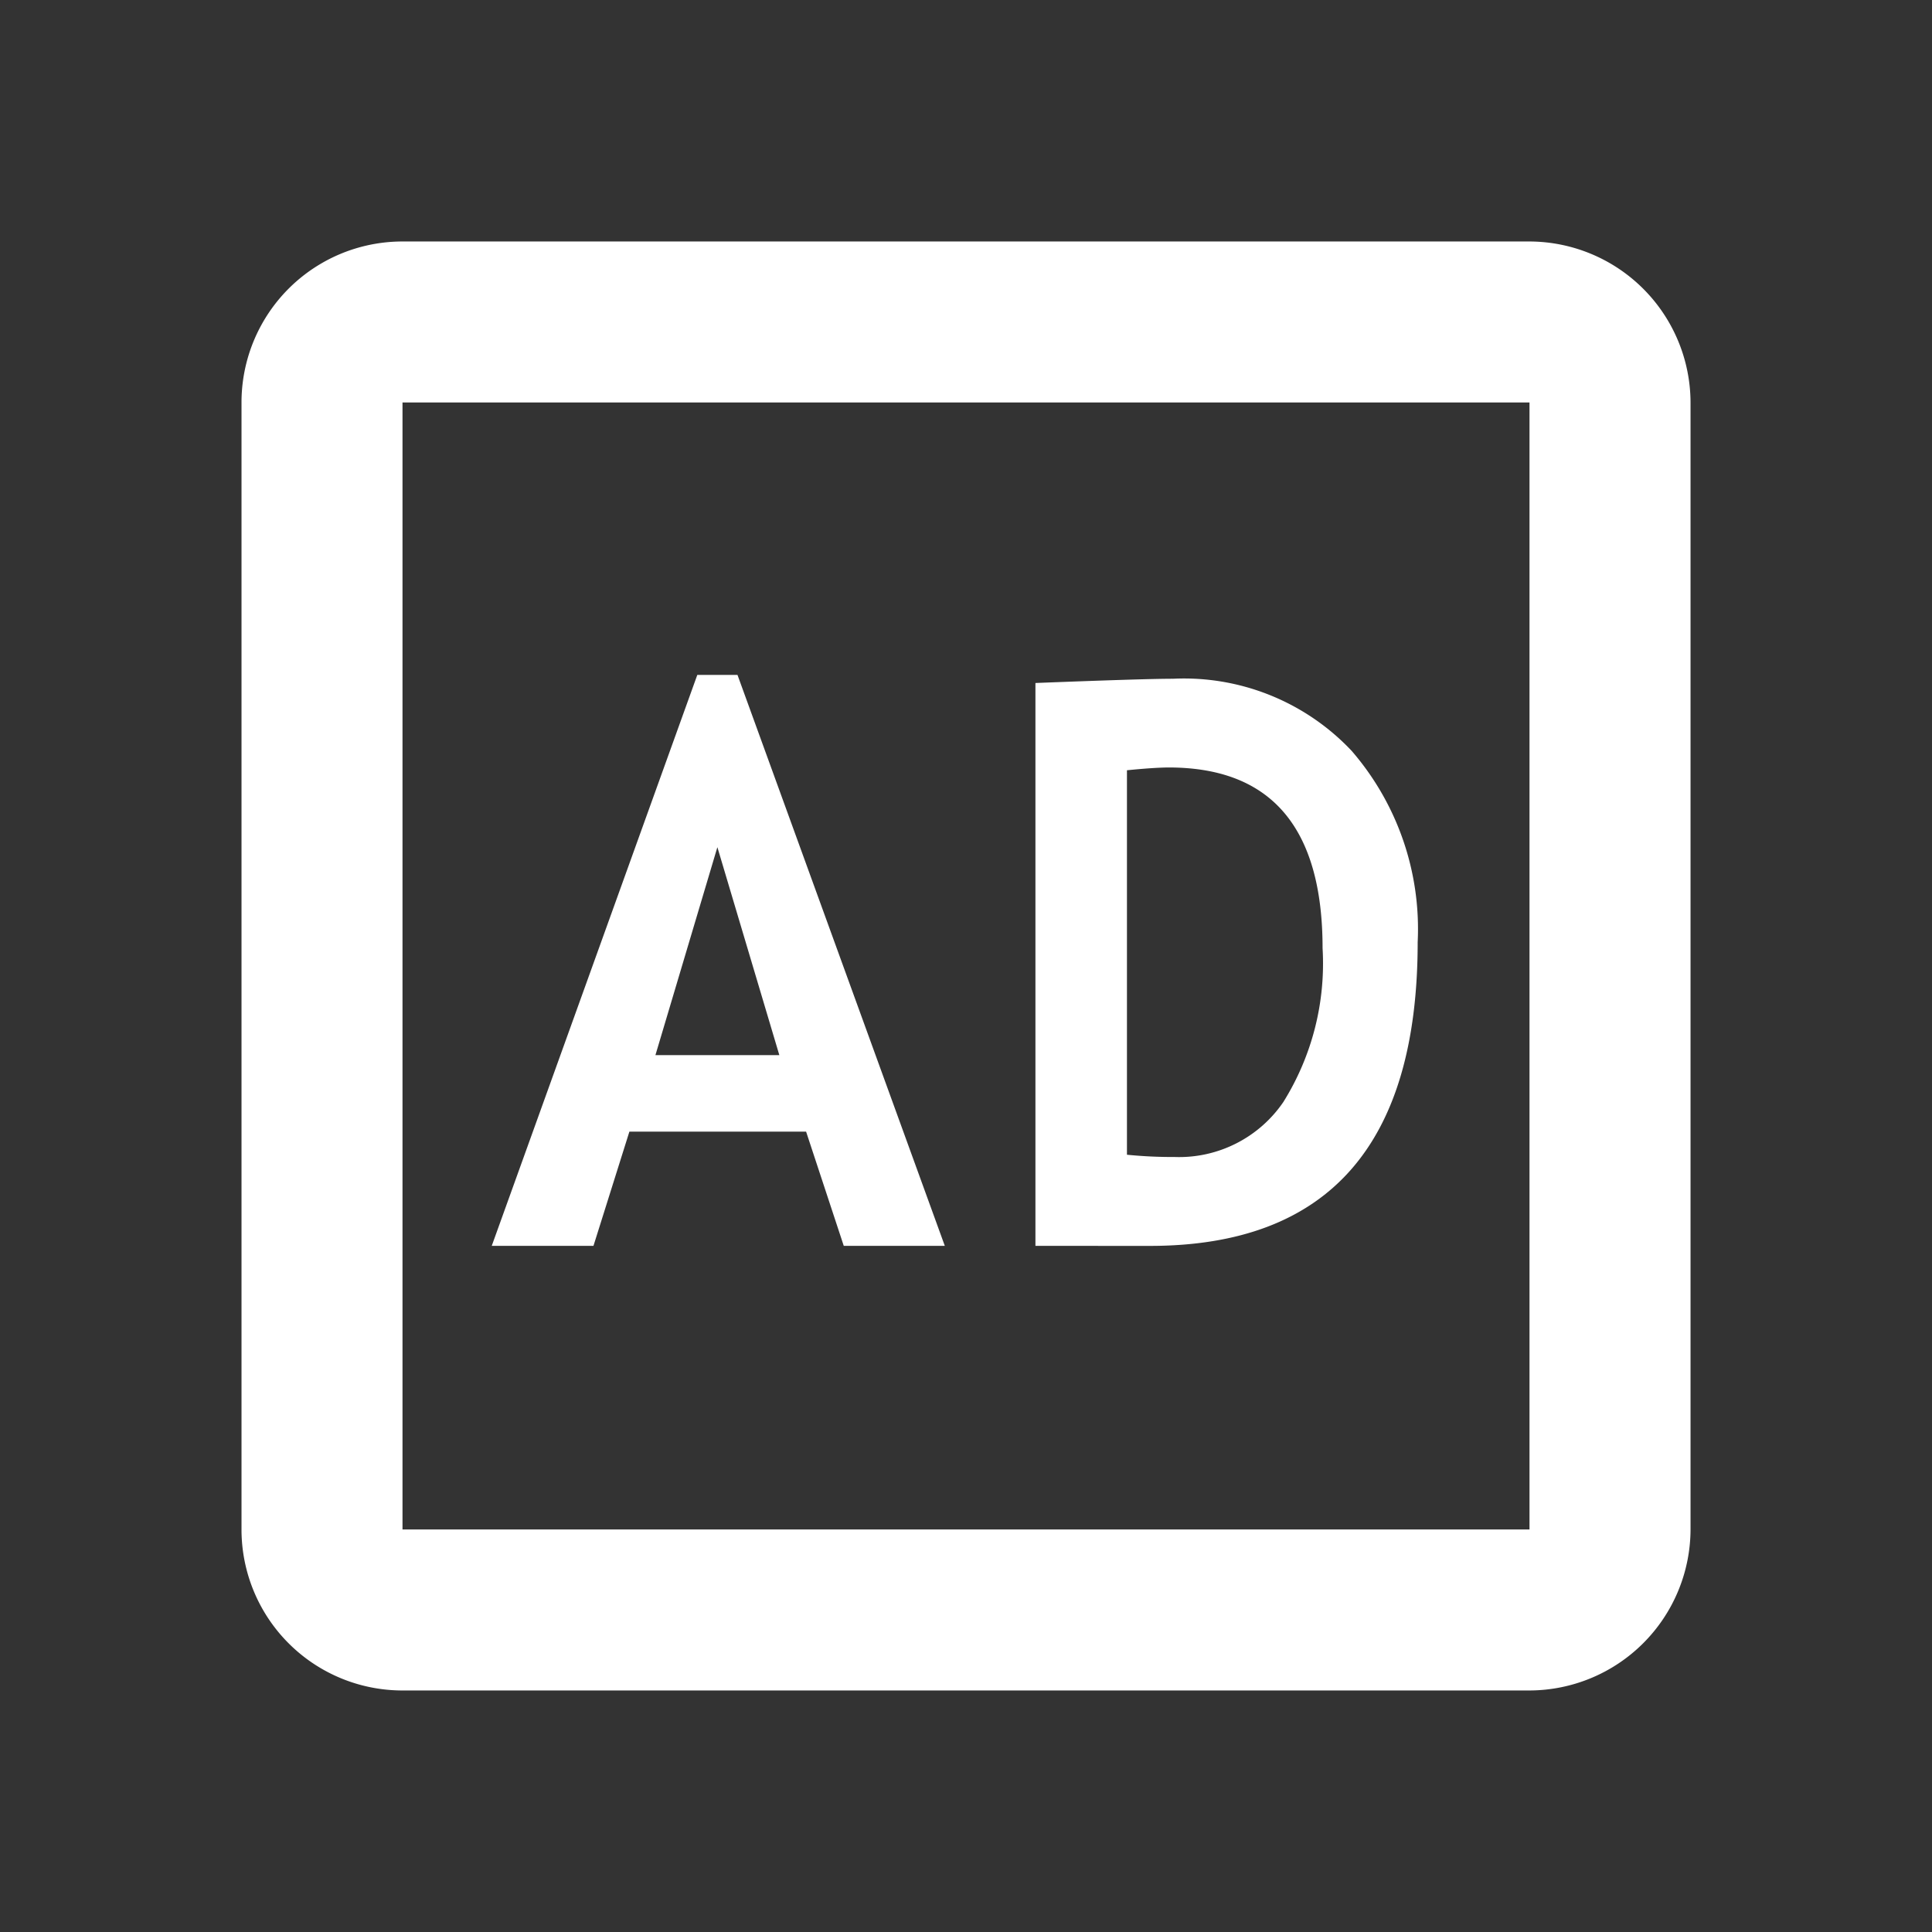 <svg id="service_support-under06" xmlns="http://www.w3.org/2000/svg" width="85.469" height="85.469" viewBox="0 0 85.469 85.469">
  <rect x="0" y="0" width="85.469" height="85.469" fill="#333333" stroke="none"/>
  <g id="AD_box-24px">
    <path id="パス_1" data-name="パス 1" d="M0,0H85.469V85.469H0Z" fill="none"/>
    <path id="合体_10" data-name="合体 10" d="M-2929.878-6123.9a7.12,7.12,0,0,1-7.122-7.122v-49.857a7.12,7.12,0,0,1,7.122-7.122h49.857a7.144,7.144,0,0,1,7.124,7.122v49.857a7.143,7.143,0,0,1-7.124,7.122Zm0-7.122h49.857v-49.857h-49.857Zm28-12.547v-24.9q4.843-.189,6.089-.188a10.188,10.188,0,0,1,7.9,3.19,12.038,12.038,0,0,1,2.921,8.462q0,13.439-11.852,13.438Zm4.049-21.041v17.01a20.436,20.436,0,0,0,2.118.1,5.58,5.58,0,0,0,4.8-2.432,11.564,11.564,0,0,0,1.736-6.805q0-7.994-6.805-7.995Q-2896.628-6164.729-2897.828-6164.609Zm-12.528,21.041-1.666-5.052h-7.818l-1.589,5.052h-4.5l9.094-25.259h1.777l9.172,25.259Zm-8.332-8.437h5.482l-2.741-9.2Z" transform="translate(2947.684 6198.684)" fill="#fff"/>
  </g>
</svg>
